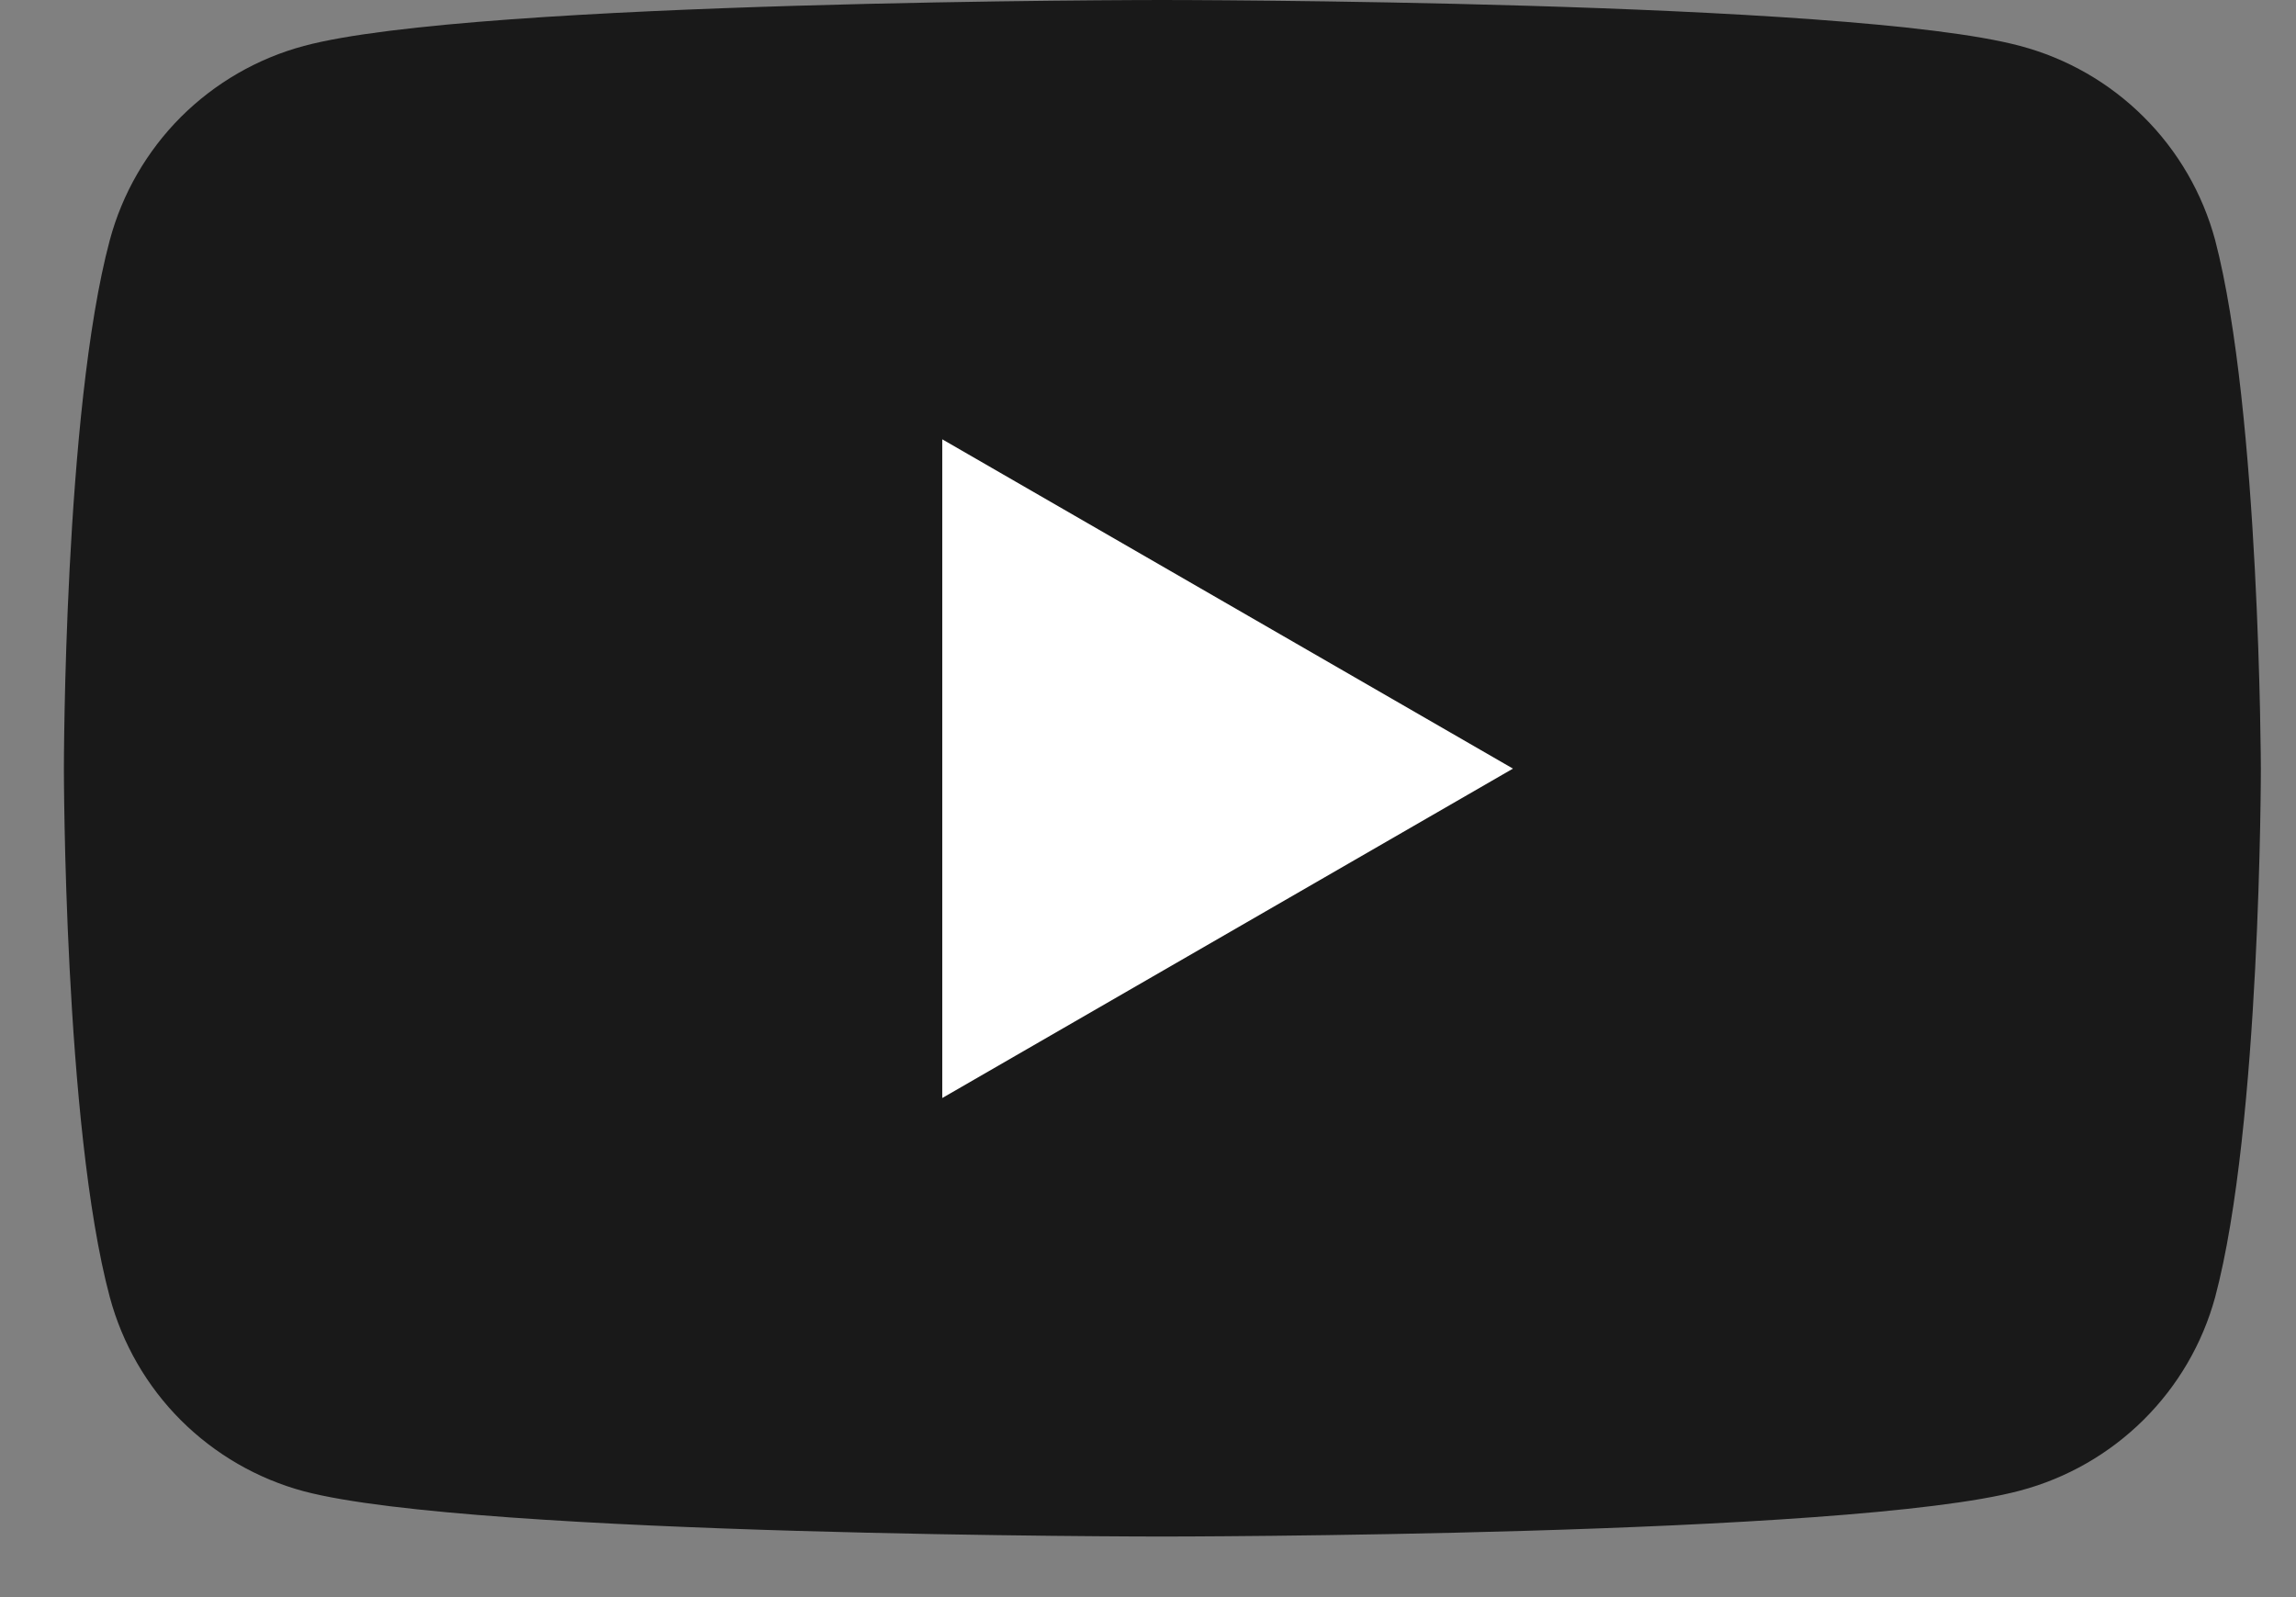 <svg width="23" height="16" viewBox="0 0 23 16" fill="none" xmlns="http://www.w3.org/2000/svg">
<rect x="0" y="0" width="23" height="16" fill="#808080" stroke="none"/>
<path d="M22.19 2.405C22.064 1.938 21.817 1.512 21.474 1.171C21.131 0.829 20.704 0.584 20.236 0.46C18.519 0 11.64 0 11.64 0C11.64 0 4.758 0 3.045 0.46C2.579 0.585 2.154 0.831 1.812 1.172C1.471 1.514 1.225 1.939 1.1 2.405C0.64 4.12 0.64 7.7 0.64 7.7C0.64 7.7 0.64 11.28 1.1 12.995C1.225 13.461 1.471 13.887 1.812 14.228C2.154 14.569 2.579 14.815 3.045 14.94C4.76 15.393 11.64 15.393 11.64 15.393C11.64 15.393 18.521 15.393 20.236 14.933C20.703 14.809 21.129 14.565 21.472 14.225C21.815 13.885 22.063 13.461 22.19 12.995C22.648 11.28 22.648 7.7 22.648 7.7C22.648 7.7 22.639 4.12 22.19 2.405Z" fill="#191919"/>
<path d="M9.439 11L15.156 7.7L9.439 4.401V11Z" fill="white"/>
</svg>
